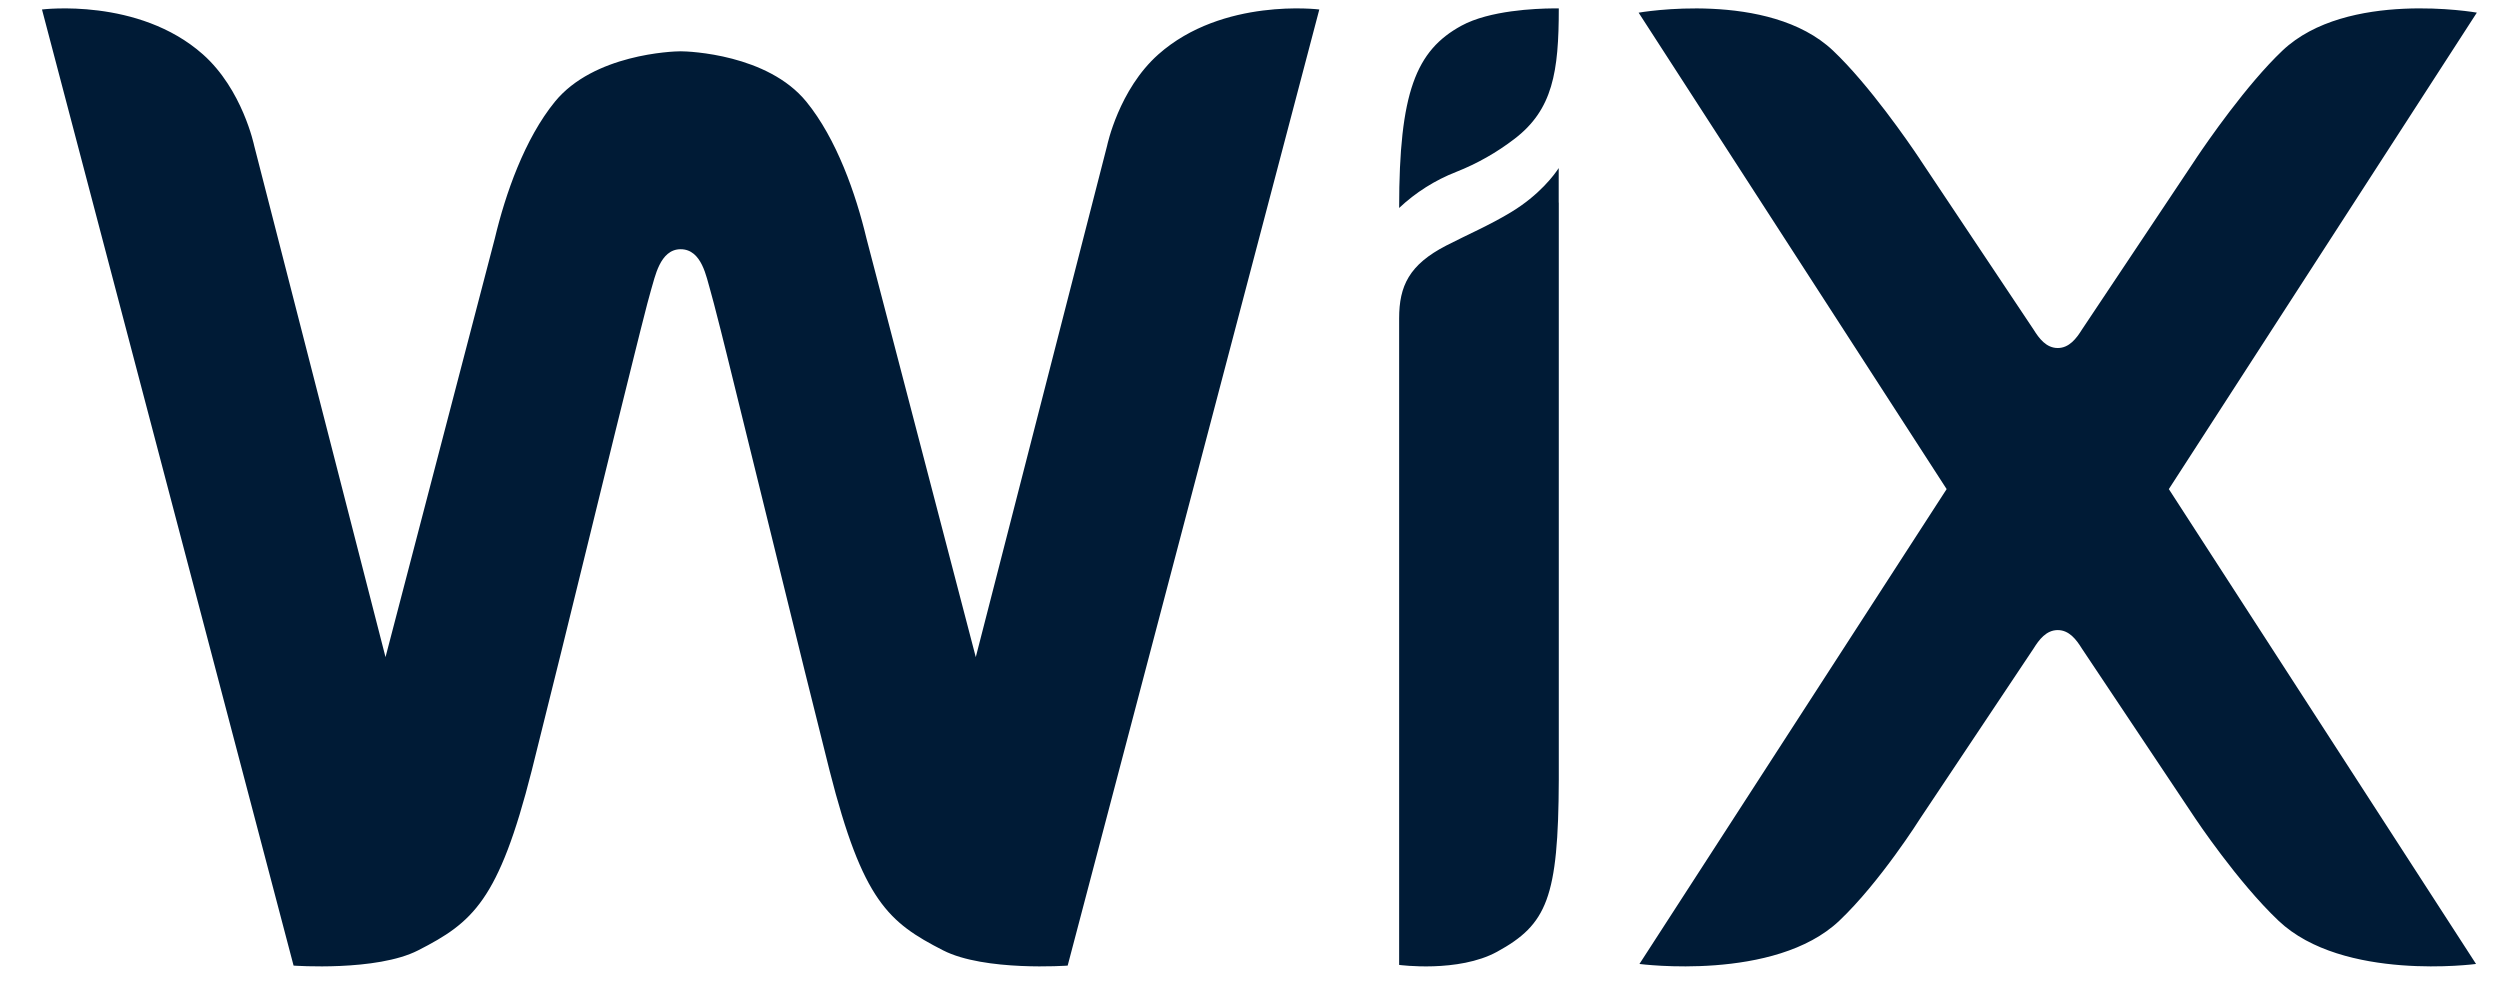 <svg width="58" height="23" viewBox="0 0 58 23" fill="none" xmlns="http://www.w3.org/2000/svg">
<path d="M0.974 0.22C0.974 0.22 3.213 -0.063 4.706 1.26C5.627 2.076 5.896 3.376 5.896 3.376L8.944 15.245L11.48 5.531C11.726 4.498 12.171 3.221 12.875 2.358C13.774 1.259 15.597 1.19 15.791 1.19C15.986 1.19 17.808 1.259 18.706 2.358C19.41 3.221 19.855 4.497 20.102 5.531L22.638 15.245L25.686 3.376C25.686 3.376 25.955 2.076 26.876 1.26C28.369 -0.063 30.608 0.22 30.608 0.22L24.77 22.402C24.77 22.402 22.844 22.542 21.88 22.048C20.614 21.4 20.014 20.9 19.247 17.881C18.859 16.337 18.476 14.791 18.098 13.245L17.955 12.662C17.593 11.183 17.228 9.703 16.862 8.225L16.723 7.669C16.595 7.165 16.507 6.826 16.476 6.724C16.39 6.446 16.287 5.782 15.791 5.782C15.305 5.782 15.193 6.447 15.105 6.724C15.073 6.826 14.985 7.164 14.858 7.669L14.719 8.225C14.423 9.413 14.13 10.602 13.839 11.792L13.697 12.372C13.248 14.21 12.795 16.046 12.335 17.882C11.569 20.9 10.967 21.401 9.701 22.048C8.737 22.542 6.811 22.402 6.811 22.402L0.974 0.22ZM36.162 3.899V4.7H36.164V18.09C36.154 20.838 35.888 21.448 34.732 22.081C33.834 22.572 32.46 22.386 32.46 22.386V7.386C32.46 6.634 32.693 6.14 33.553 5.697C34.067 5.433 34.546 5.23 35.044 4.93C35.725 4.522 36.07 4.038 36.146 3.923L36.162 3.899ZM38.016 0.294C38.016 0.294 41.032 -0.24 42.526 1.174C43.366 1.969 44.295 3.325 44.505 3.638L44.545 3.697L44.549 3.705L47.179 7.646C47.306 7.851 47.473 8.074 47.74 8.074C48.005 8.074 48.173 7.852 48.301 7.646L50.93 3.705L50.935 3.697L50.974 3.638C51.185 3.325 52.114 1.969 52.954 1.173C54.447 -0.24 57.463 0.293 57.463 0.293L50.317 11.347L57.444 22.364C57.444 22.364 54.358 22.777 52.864 21.363C51.909 20.459 50.93 18.987 50.93 18.987L48.3 15.047C48.173 14.841 48.005 14.618 47.74 14.618C47.473 14.618 47.306 14.841 47.178 15.047L44.549 18.987C44.549 18.987 43.624 20.459 42.67 21.363C41.176 22.777 38.035 22.364 38.035 22.364L45.162 11.347L38.016 0.294ZM36.155 0.195H36.164C36.164 1.667 36.025 2.542 35.136 3.222C34.723 3.539 34.268 3.797 33.784 3.988C33.293 4.18 32.843 4.464 32.46 4.825C32.46 2.143 32.851 1.172 33.904 0.597C34.559 0.239 35.634 0.199 36.02 0.195H36.155Z" fill="#001B36"/>
</svg>
